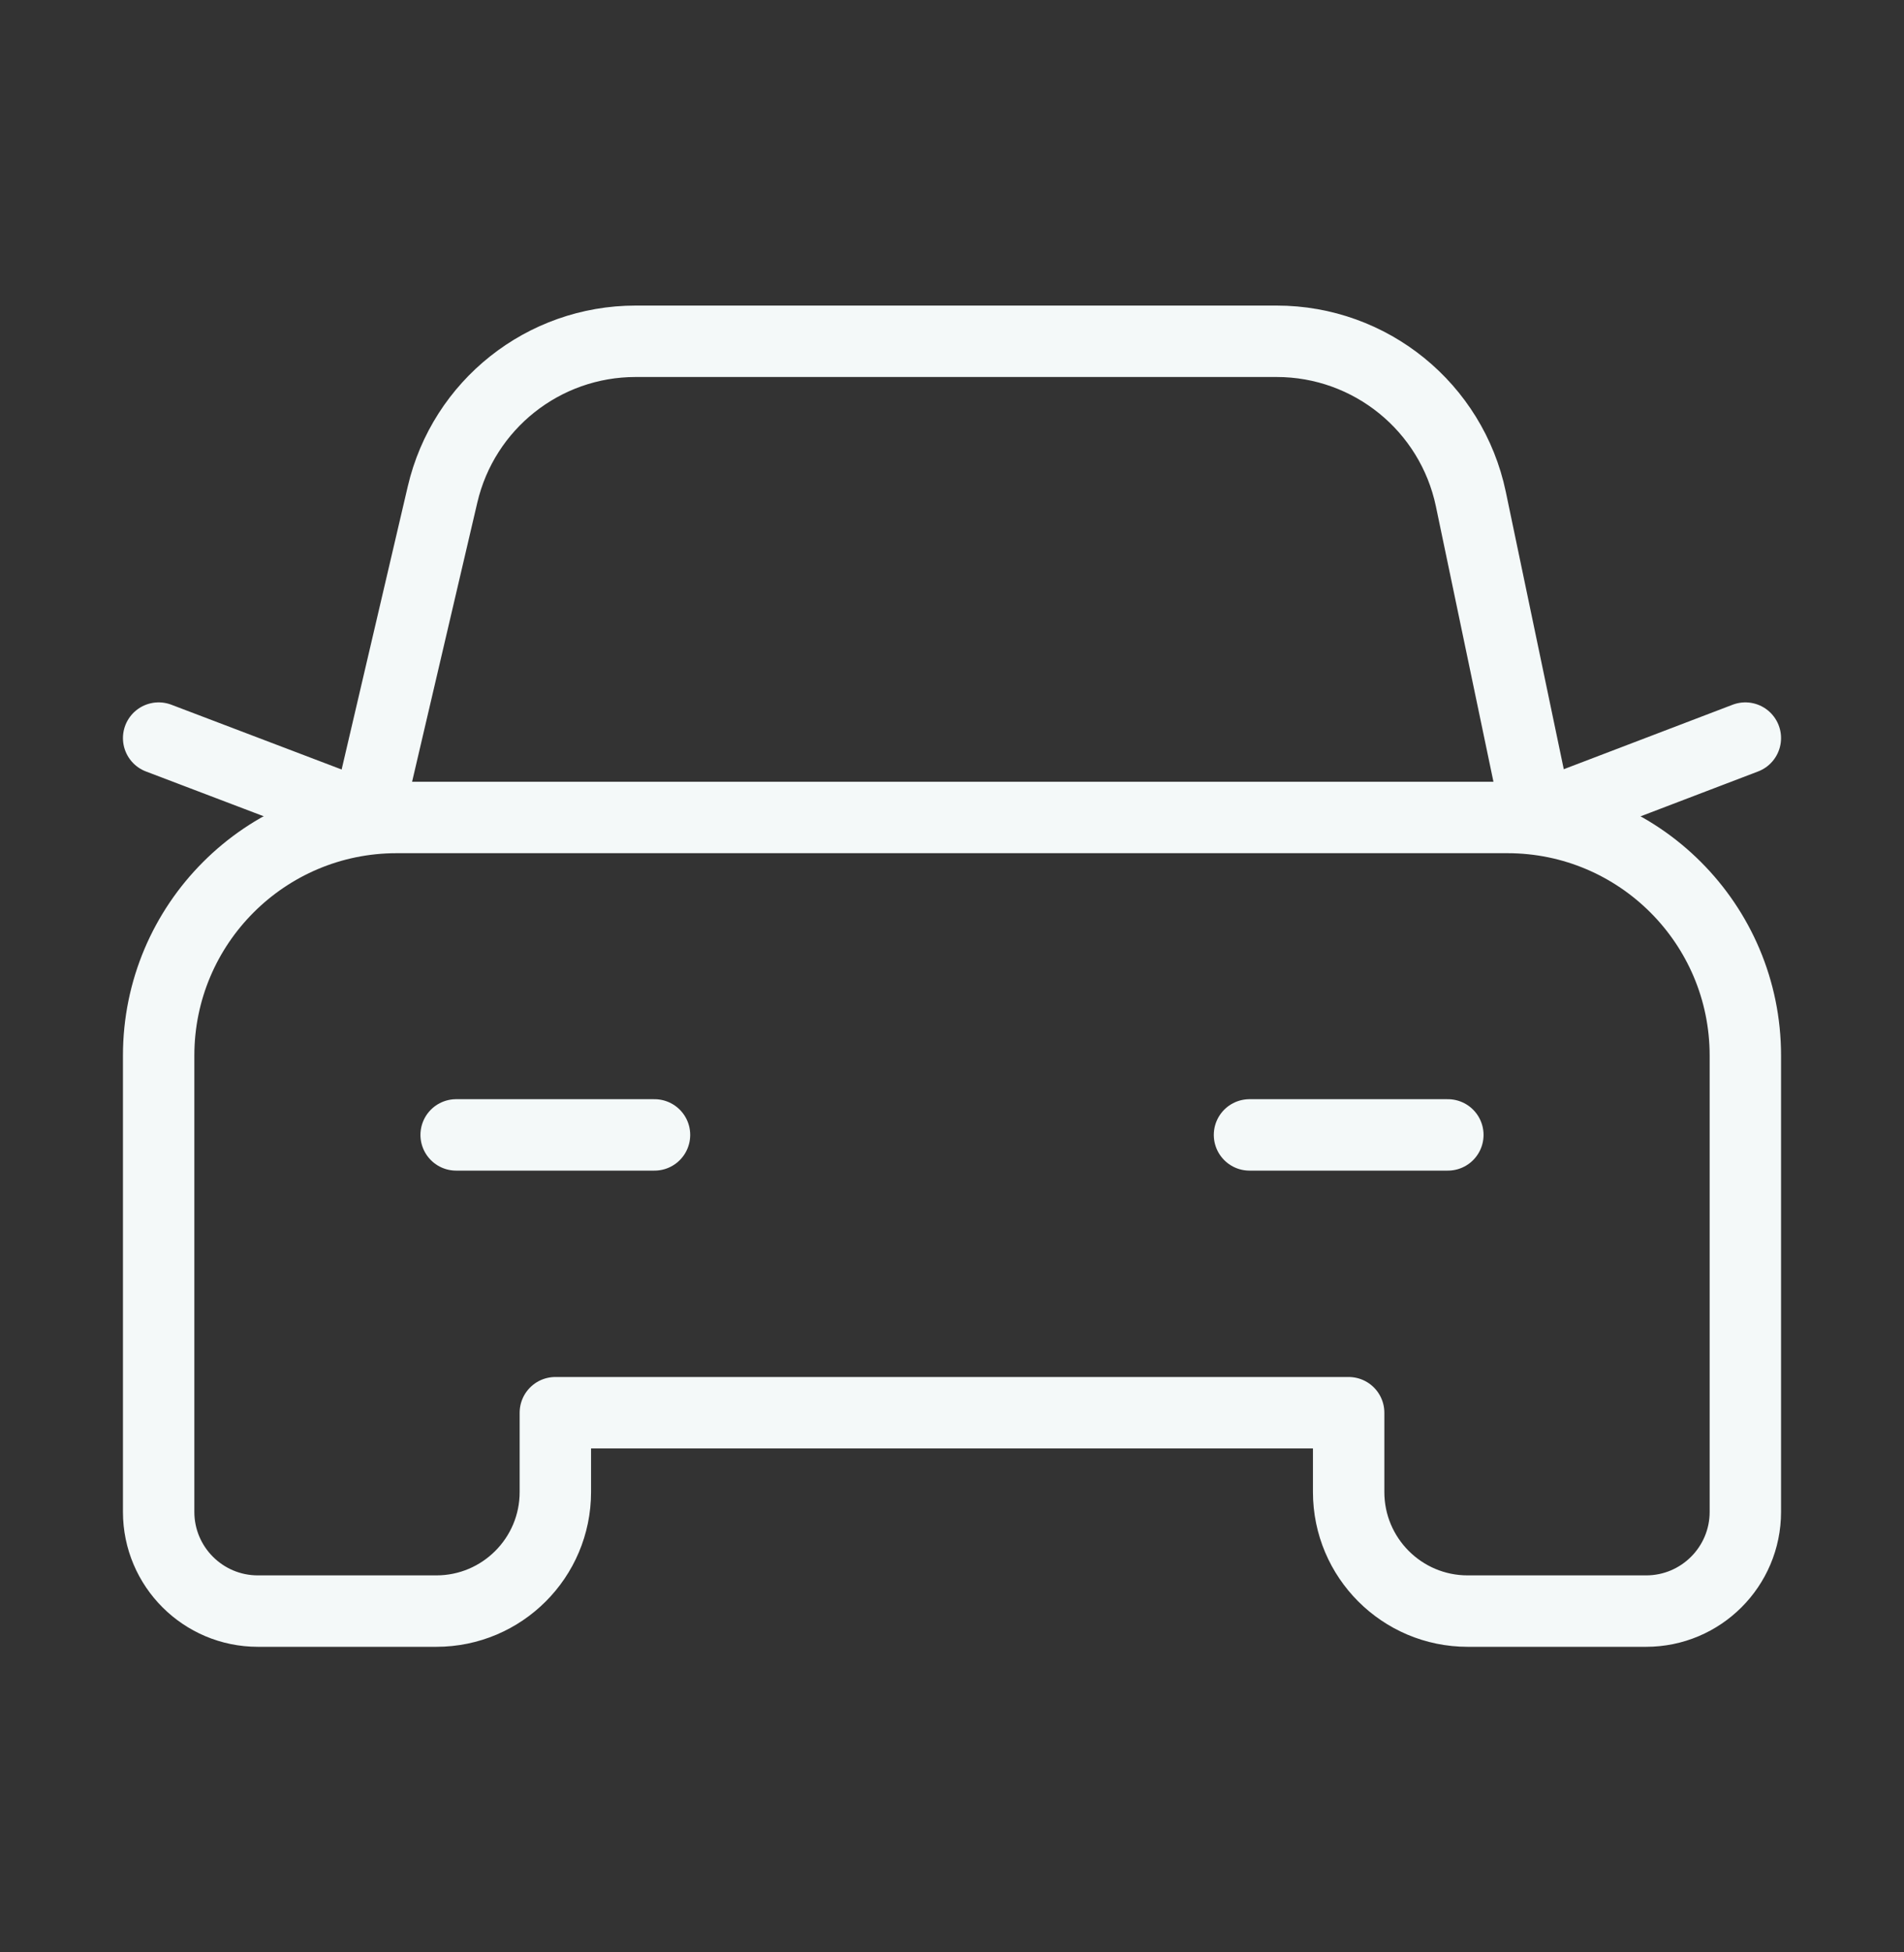 <svg width="40" height="41" viewBox="0 0 40 41" fill="none" xmlns="http://www.w3.org/2000/svg">
<rect x="0" y="0" width="40" height="41" fill="#333333" stroke="none"/>
<path d="M36.667 15.5L32.3 17.167" stroke="#F4F9F9" stroke-width="1.5" stroke-linecap="round" stroke-linejoin="round"/>
<path d="M7.717 17.167L3.333 15.5" stroke="#F4F9F9" stroke-width="1.5" stroke-linecap="round" stroke-linejoin="round"/>
<path d="M30.417 23.833H26.25" stroke="#F4F9F9" stroke-width="1.5" stroke-linecap="round" stroke-linejoin="round"/>
<path d="M13.75 23.833H9.583" stroke="#F4F9F9" stroke-width="1.5" stroke-linecap="round" stroke-linejoin="round"/>
<path d="M32.298 17.167L30.9 10.48C30.495 8.55 28.793 7.167 26.82 7.167H13.353C11.418 7.167 9.737 8.5 9.297 10.385L7.712 17.167" stroke="#F4F9F9" stroke-width="1.5" stroke-linecap="round" stroke-linejoin="round"/>
<path fill-rule="evenodd" clip-rule="evenodd" d="M5.417 33.833H9.167C10.547 33.833 11.667 32.713 11.667 31.333V29.667H28.333V31.333C28.333 32.713 29.453 33.833 30.833 33.833H34.583C35.733 33.833 36.667 32.9 36.667 31.75V22.167C36.667 19.405 34.428 17.167 31.667 17.167H8.333C5.572 17.167 3.333 19.405 3.333 22.167V31.75C3.333 32.9 4.267 33.833 5.417 33.833Z" stroke="#F4F9F9" stroke-width="1.5" stroke-linecap="round" stroke-linejoin="round"/>
</svg>
